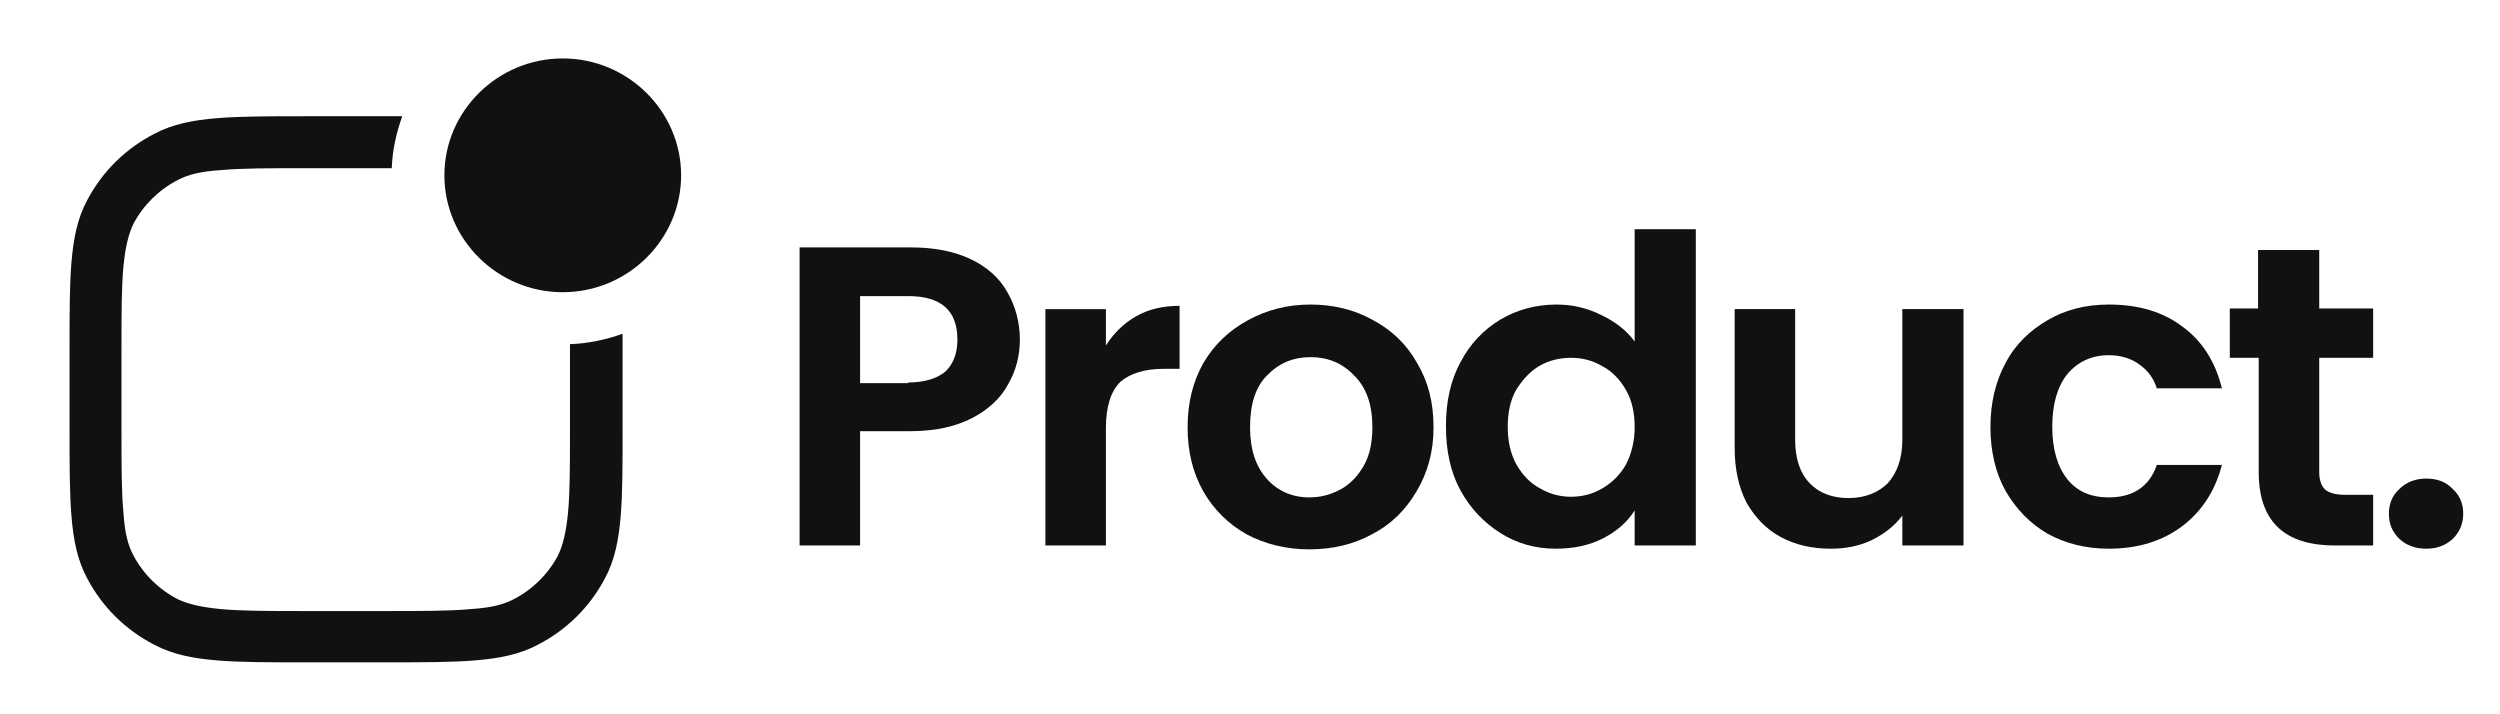 <svg xmlns="http://www.w3.org/2000/svg" width="175" height="50" viewBox="0 0 175 50" fill="none"><path d="M31.107 12.273C31.107 7.773 34.836 4.091 39.393 4.091C43.95 4.091 47.678 7.773 47.678 12.273C47.678 16.773 43.95 20.455 39.393 20.455C34.836 20.455 31.107 16.773 31.107 12.273Z" fill="#111111"></path><path d="M39.898 24.091V30C39.898 32.591 39.898 34.455 39.76 35.909C39.622 37.318 39.392 38.182 39.069 38.864C38.379 40.182 37.274 41.273 35.939 41.955C35.249 42.318 34.374 42.545 32.947 42.636C31.474 42.773 29.633 42.773 26.963 42.773H21.439C18.816 42.773 16.928 42.773 15.455 42.636C14.028 42.5 13.154 42.273 12.463 41.955C11.128 41.273 10.024 40.182 9.333 38.864C8.965 38.182 8.735 37.318 8.643 35.909C8.504 34.455 8.504 32.636 8.504 30V24.545C8.504 21.954 8.504 20.091 8.643 18.636C8.781 17.227 9.011 16.364 9.333 15.682C10.024 14.364 11.128 13.273 12.463 12.591C13.154 12.227 14.028 12 15.455 11.909C16.928 11.773 18.77 11.773 21.439 11.773H27.424C27.47 10.5 27.746 9.273 28.16 8.136H21.393C18.862 8.136 16.836 8.136 15.179 8.273C13.522 8.409 12.095 8.682 10.806 9.364C8.781 10.409 7.17 12 6.111 14C5.42 15.273 5.144 16.682 5.006 18.318C4.868 19.909 4.868 21.909 4.868 24.454V30.045C4.868 32.545 4.868 34.545 5.006 36.182C5.144 37.818 5.42 39.227 6.111 40.5C7.17 42.5 8.781 44.091 10.806 45.136C12.095 45.818 13.522 46.091 15.179 46.227C16.79 46.364 18.816 46.364 21.393 46.364H27.055C29.587 46.364 31.612 46.364 33.27 46.227C34.927 46.091 36.354 45.818 37.642 45.136C39.668 44.091 41.279 42.5 42.338 40.5C43.028 39.227 43.304 37.818 43.443 36.182C43.581 34.591 43.581 32.591 43.581 30.045V23.364C42.43 23.773 41.187 24.045 39.898 24.091Z" fill="#111111"></path><path d="M71.391 23.773C71.391 24.909 71.115 25.955 70.563 26.909C70.057 27.864 69.182 28.682 68.031 29.273C66.88 29.864 65.454 30.182 63.75 30.182H60.206V38.182H55.971V17.318H63.75C65.407 17.318 66.788 17.591 67.939 18.136C69.09 18.682 69.965 19.455 70.517 20.455C71.069 21.409 71.391 22.546 71.391 23.773ZM63.566 26.773C64.717 26.773 65.591 26.5 66.19 26C66.742 25.455 67.019 24.727 67.019 23.773C67.019 21.727 65.868 20.727 63.566 20.727H60.206V26.818H63.566V26.773Z" fill="#111111"></path><path d="M77.414 24.182C77.966 23.318 78.657 22.637 79.531 22.137C80.406 21.637 81.419 21.409 82.57 21.409V25.818H81.465C80.13 25.818 79.117 26.137 78.427 26.727C77.782 27.364 77.414 28.409 77.414 29.955V38.182H73.179V21.637H77.414V24.182Z" fill="#111111"></path><path d="M91.648 38.455C90.037 38.455 88.564 38.091 87.275 37.409C85.986 36.682 84.973 35.682 84.237 34.409C83.5 33.091 83.132 31.636 83.132 29.909C83.132 28.182 83.5 26.727 84.237 25.409C85.019 24.091 86.032 23.136 87.367 22.409C88.702 21.682 90.129 21.318 91.74 21.318C93.351 21.318 94.824 21.682 96.113 22.409C97.402 23.091 98.461 24.091 99.197 25.409C99.98 26.727 100.348 28.182 100.348 29.909C100.348 31.636 99.934 33.091 99.151 34.409C98.369 35.727 97.356 36.727 96.021 37.409C94.778 38.091 93.305 38.455 91.648 38.455ZM91.648 34.818C92.43 34.818 93.121 34.636 93.811 34.273C94.502 33.909 95.054 33.318 95.469 32.591C95.883 31.864 96.067 30.955 96.067 29.909C96.067 28.318 95.653 27.136 94.778 26.273C93.95 25.409 92.937 25 91.74 25C90.543 25 89.531 25.409 88.702 26.273C87.873 27.091 87.505 28.318 87.505 29.909C87.505 31.5 87.919 32.682 88.702 33.545C89.438 34.364 90.451 34.818 91.648 34.818Z" fill="#111111"></path><path d="M101.215 29.818C101.215 28.136 101.537 26.636 102.228 25.364C102.918 24.046 103.839 23.091 105.036 22.364C106.186 21.682 107.521 21.318 108.948 21.318C110.053 21.318 111.066 21.546 112.078 22.046C113.045 22.5 113.874 23.136 114.426 23.909V16.046H118.707V38.182H114.426V35.727C113.92 36.545 113.183 37.182 112.216 37.682C111.25 38.182 110.145 38.409 108.902 38.409C107.475 38.409 106.186 38.045 105.036 37.318C103.885 36.591 102.918 35.591 102.228 34.318C101.537 33.045 101.215 31.546 101.215 29.818ZM114.426 29.909C114.426 28.909 114.242 28.046 113.828 27.318C113.413 26.591 112.861 26 112.17 25.636C111.48 25.227 110.744 25.046 109.961 25.046C109.178 25.046 108.442 25.227 107.797 25.591C107.153 25.955 106.601 26.546 106.14 27.273C105.726 28 105.542 28.864 105.542 29.864C105.542 30.864 105.726 31.727 106.14 32.5C106.555 33.227 107.107 33.818 107.797 34.182C108.488 34.591 109.224 34.773 109.961 34.773C110.744 34.773 111.48 34.591 112.17 34.182C112.861 33.773 113.413 33.227 113.828 32.5C114.196 31.773 114.426 30.909 114.426 29.909Z" fill="#111111"></path><path d="M137.446 21.636V38.182H133.164V36.091C132.612 36.818 131.922 37.364 131.001 37.818C130.126 38.227 129.206 38.409 128.147 38.409C126.812 38.409 125.661 38.136 124.649 37.591C123.636 37.045 122.853 36.227 122.255 35.182C121.703 34.091 121.426 32.818 121.426 31.364V21.636H125.661V30.773C125.661 32.091 125.984 33.091 126.674 33.818C127.318 34.5 128.239 34.864 129.39 34.864C130.541 34.864 131.461 34.5 132.152 33.818C132.796 33.091 133.164 32.091 133.164 30.773V21.636H137.446Z" fill="#111111"></path><path d="M139.33 29.909C139.33 28.182 139.699 26.682 140.389 25.409C141.08 24.091 142.092 23.136 143.335 22.409C144.577 21.682 146.004 21.318 147.616 21.318C149.687 21.318 151.39 21.818 152.772 22.864C154.153 23.864 155.073 25.318 155.533 27.182H150.976C150.746 26.455 150.332 25.909 149.733 25.5C149.181 25.091 148.445 24.864 147.616 24.864C146.419 24.864 145.453 25.318 144.716 26.182C144.026 27.045 143.658 28.273 143.658 29.864C143.658 31.455 144.026 32.682 144.716 33.545C145.407 34.409 146.373 34.818 147.616 34.818C149.319 34.818 150.47 34.045 150.976 32.545H155.533C155.073 34.318 154.153 35.773 152.772 36.818C151.39 37.864 149.687 38.409 147.616 38.409C146.004 38.409 144.577 38.045 143.335 37.364C142.092 36.636 141.126 35.636 140.389 34.364C139.699 33.136 139.33 31.591 139.33 29.909Z" fill="#111111"></path><path d="M162.346 25.045V33.045C162.346 33.591 162.483 34 162.76 34.273C163.036 34.5 163.496 34.636 164.141 34.636H166.12V38.182H163.45C159.86 38.182 158.11 36.455 158.11 33.045V25.045H156.086V21.591H158.064V17.5H162.346V21.591H166.12V25.045H162.346Z" fill="#111111"></path><path d="M169.848 38.409C169.066 38.409 168.467 38.182 167.959 37.727C167.454 37.227 167.223 36.682 167.223 35.955C167.223 35.273 167.454 34.682 167.959 34.227C168.467 33.727 169.111 33.5 169.848 33.5C170.584 33.5 171.229 33.727 171.689 34.227C172.195 34.682 172.425 35.273 172.425 35.955C172.425 36.636 172.195 37.227 171.689 37.727C171.182 38.182 170.584 38.409 169.848 38.409Z" fill="#111111"></path></svg>